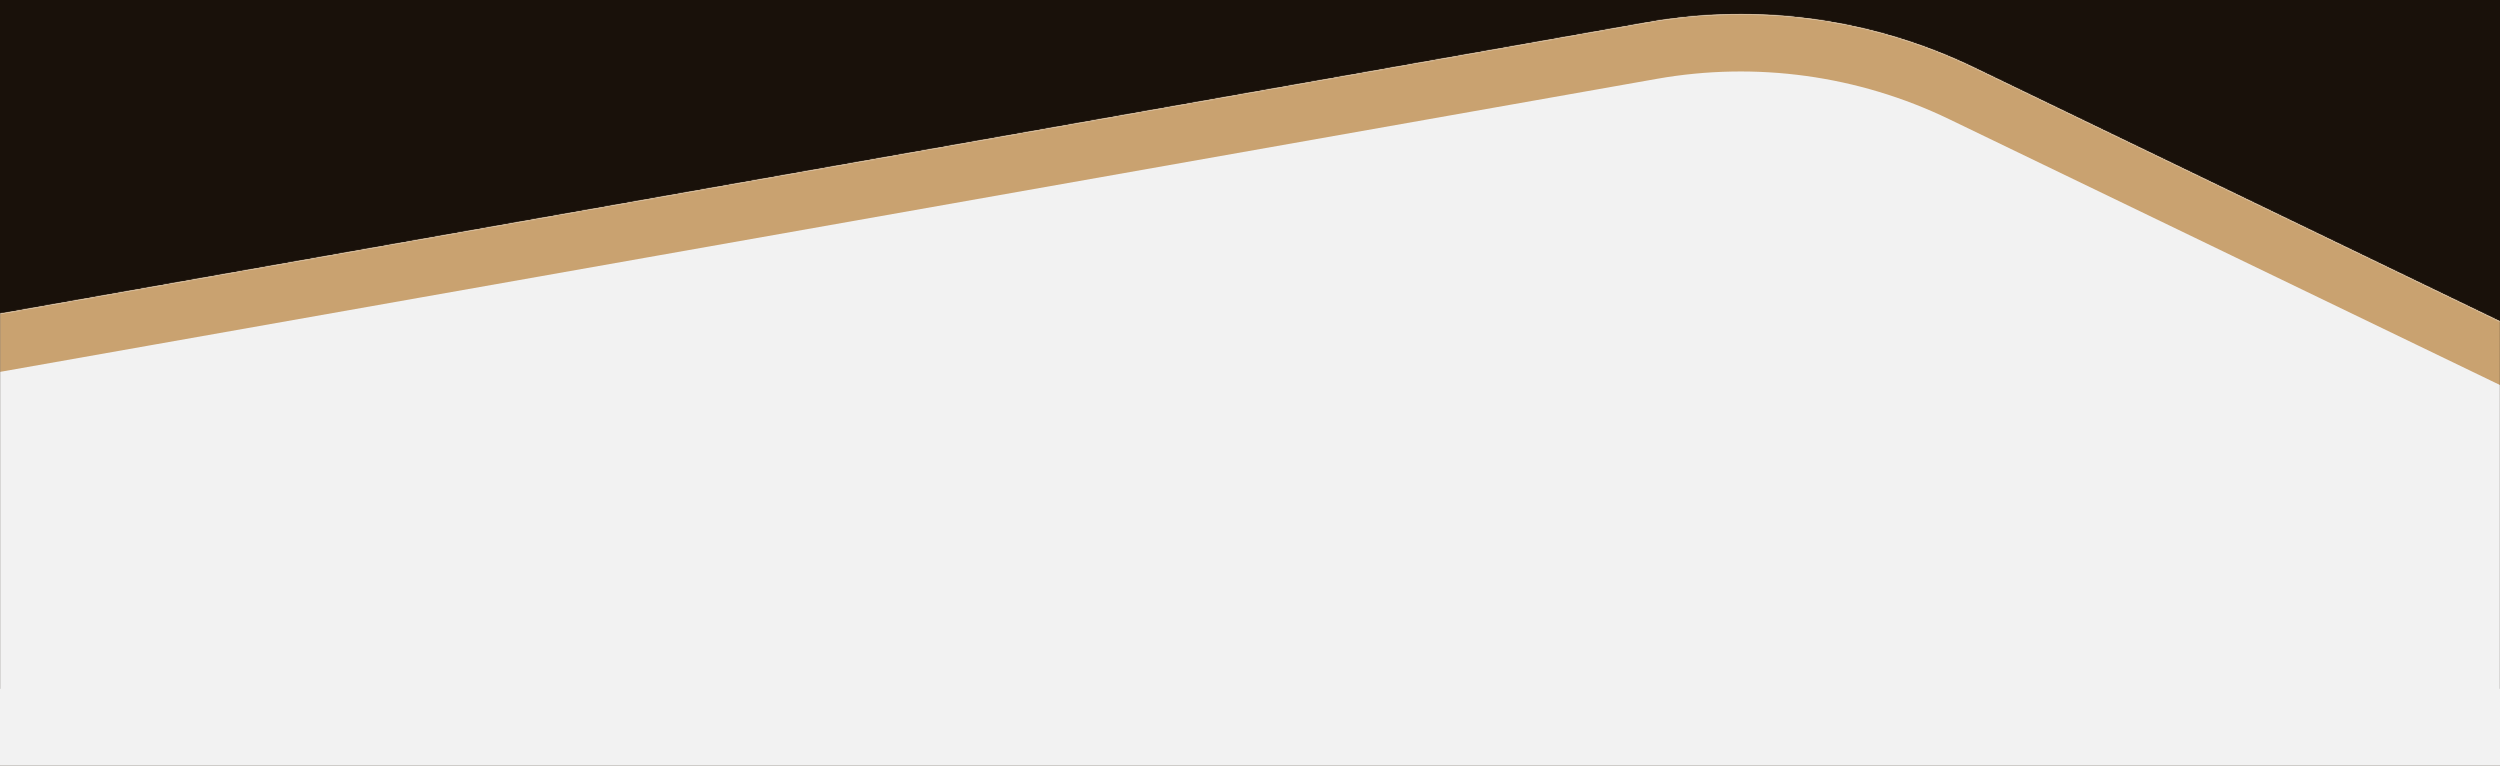 <svg xmlns="http://www.w3.org/2000/svg" width="1920" height="588" viewBox="0 0 1920 588" fill="none"><g id="Group 1707478089"><rect id="Rectangle 40497" width="1920" height="588" fill="#19110A"></rect><g id="Mask group"><mask id="mask0_2005_122" style="mask-type:alpha" maskUnits="userSpaceOnUse" x="0" y="0" width="1920" height="588"><rect id="Rectangle 40498" width="1920" height="588" fill="#F2F2F2"></rect></mask><g mask="url(#mask0_2005_122)"><g id="Rectangle 225"><mask id="path-3-inside-1_2005_122" fill="white"><path d="M2014 588.326L-140 588.326L-140 265.68L1264.95 17.198C1350.22 2.116 1438.08 14.256 1516.07 51.897L2014 292.216L2014 588.326Z"></path></mask><path d="M2014 588.326L-140 588.326L-140 265.68L1264.95 17.198C1350.22 2.116 1438.08 14.256 1516.07 51.897L2014 292.216L2014 588.326Z" fill="white"></path><path d="M2014 588.326L-140 588.326L-140 265.68L1264.95 17.198C1350.22 2.116 1438.08 14.256 1516.07 51.897L2014 292.216L2014 588.326Z" fill="#F2F2F2"></path><path d="M2014 588.326L-140 588.326L-140 265.68L1264.95 17.198C1350.22 2.116 1438.08 14.256 1516.07 51.897L2014 292.216L2014 588.326Z" stroke="#C9A270" stroke-width="88" mask="url(#path-3-inside-1_2005_122)"></path></g></g></g><rect id="Rectangle 40498_2" y="529" width="1920" height="59" fill="#F2F2F2"></rect></g></svg>